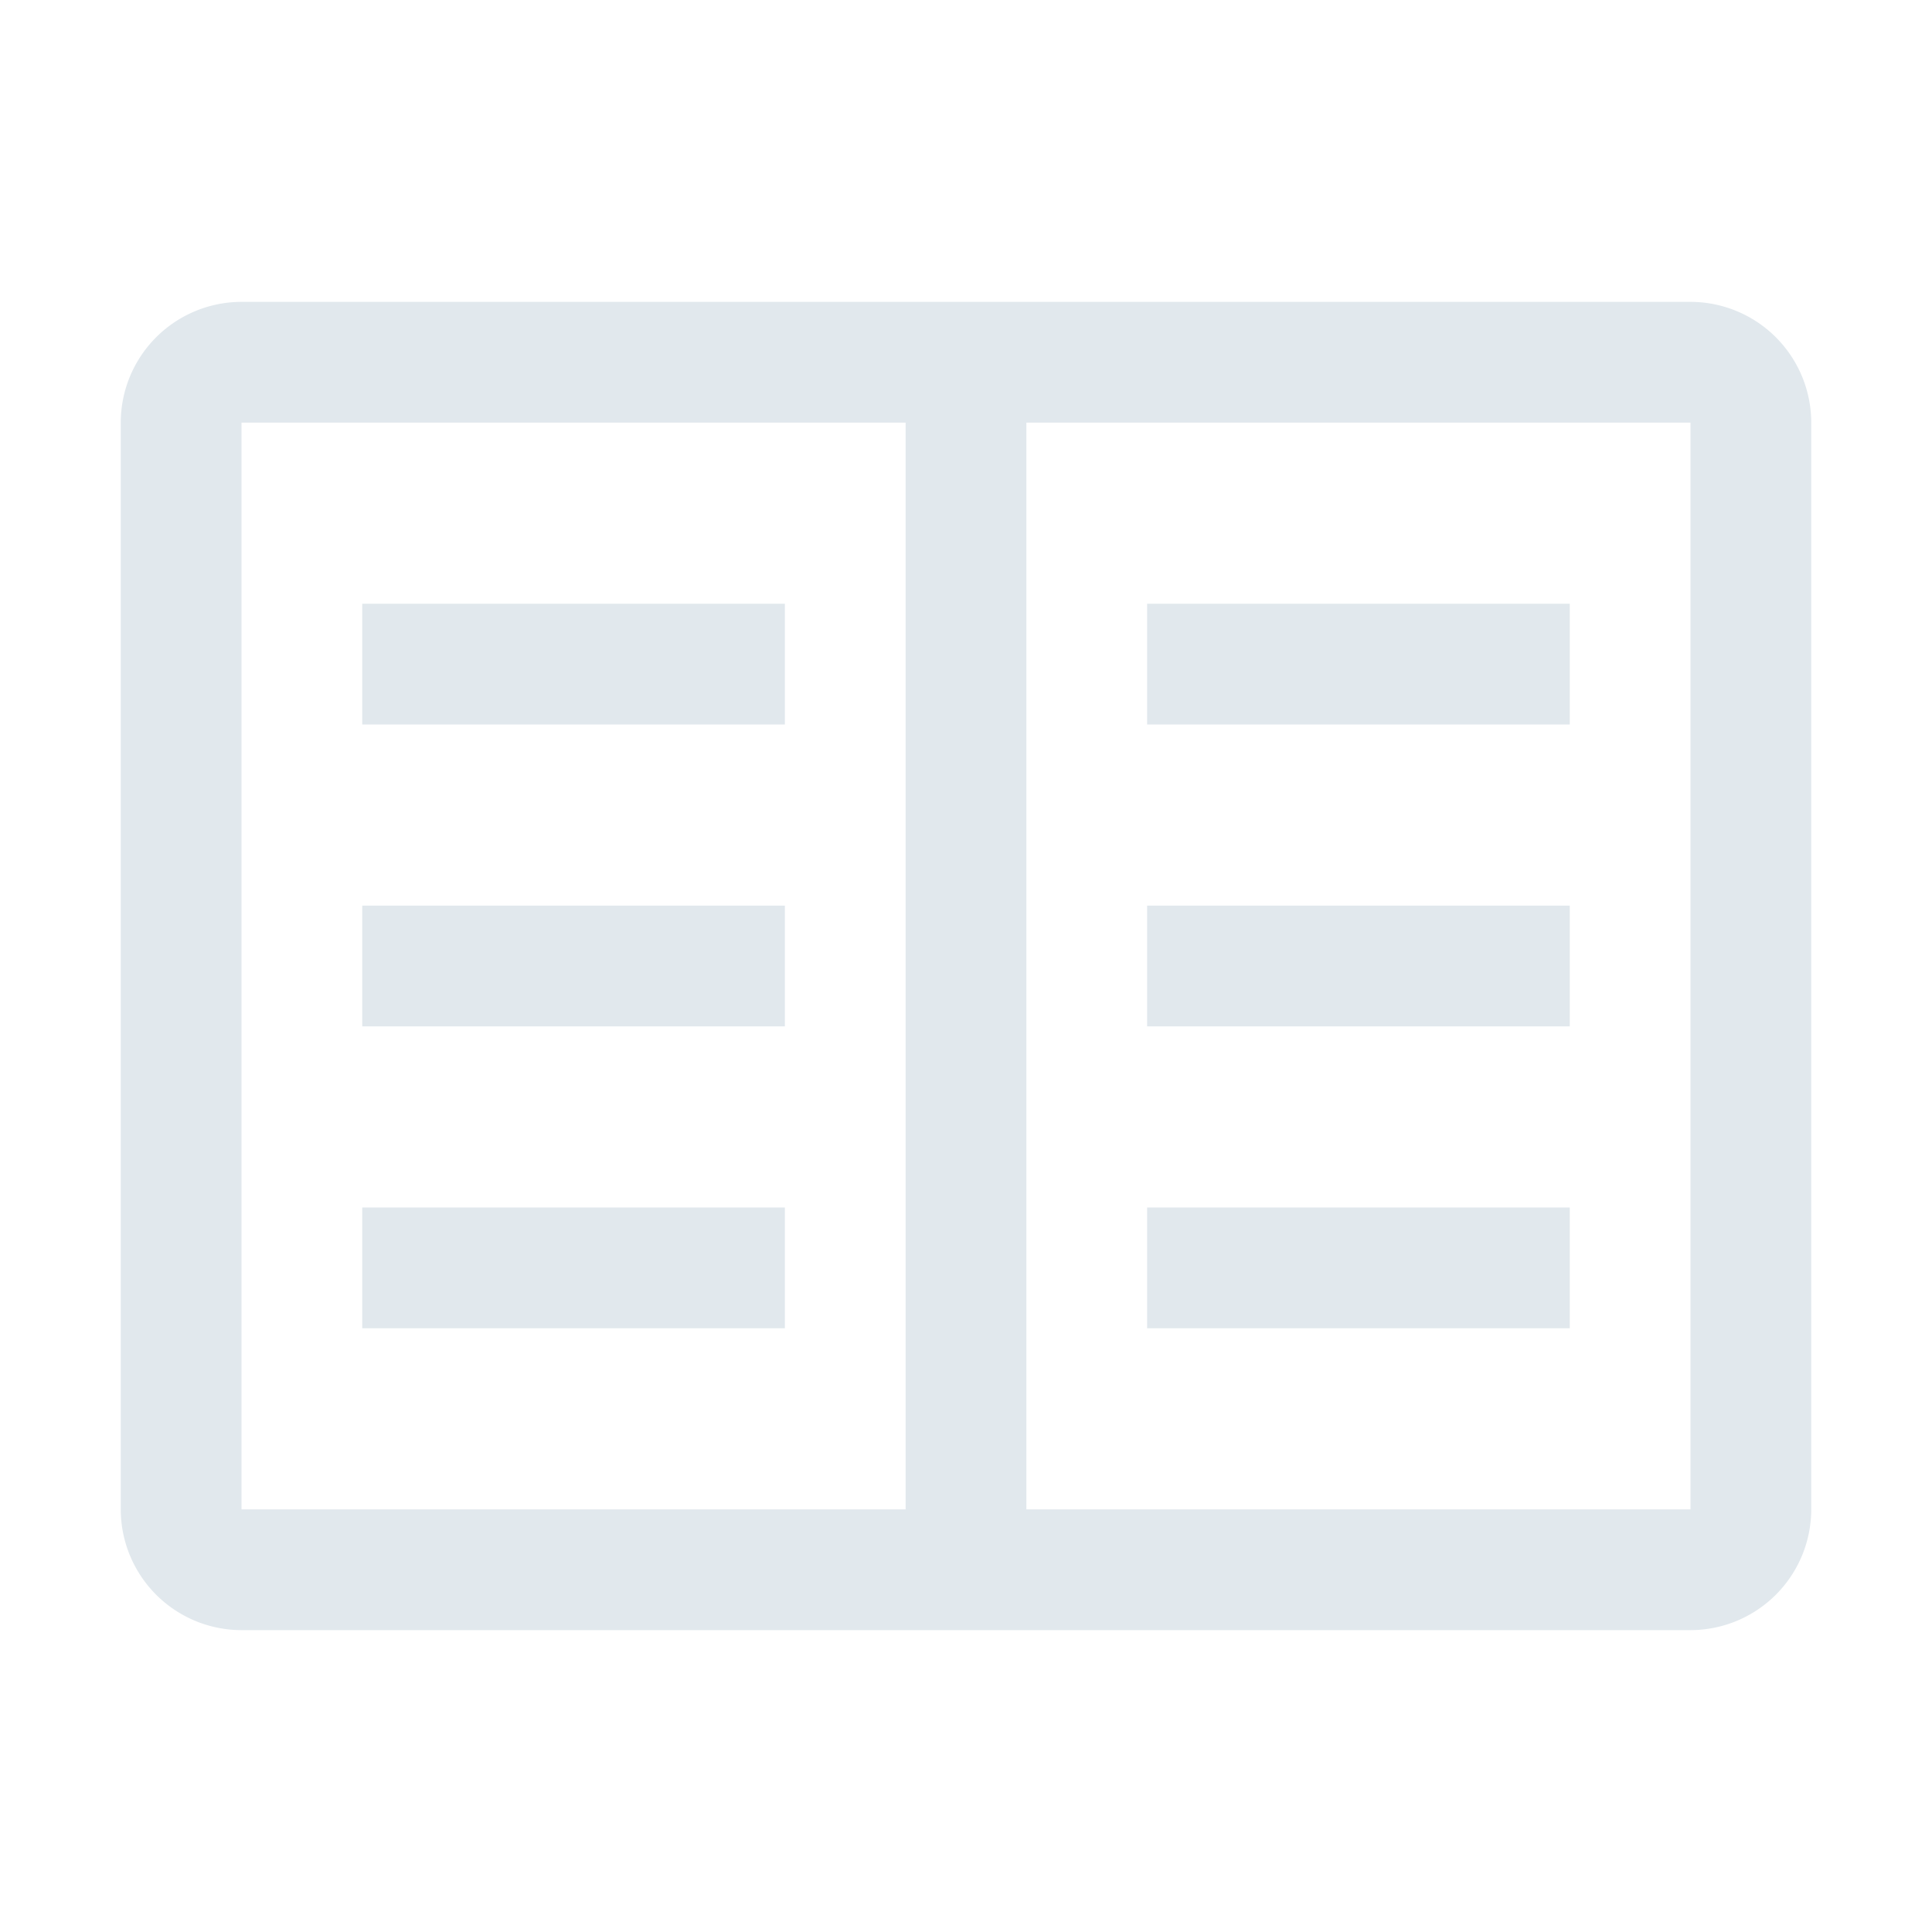 <svg xmlns="http://www.w3.org/2000/svg" width="800" height="800" fill="#e1e8ed" viewBox="0 0 32 32"><path d="M19 10h7v2h-7zM19 15h7v2h-7zM19 20h7v2h-7zM6 10h7v2H6zM6 15h7v2H6zM6 20h7v2H6z"/><path d="M28 5H4a2.002 2.002 0 0 0-2 2v18a2.002 2.002 0 0 0 2 2h24a2.002 2.002 0 0 0 2-2V7a2.002 2.002 0 0 0-2-2ZM4 7h11v18H4Zm13 18V7h11v18Z"/><path d="M0 0h32v32H0z" data-name="&lt;Transparent Rectangle&gt;" style="fill:none"/></svg>